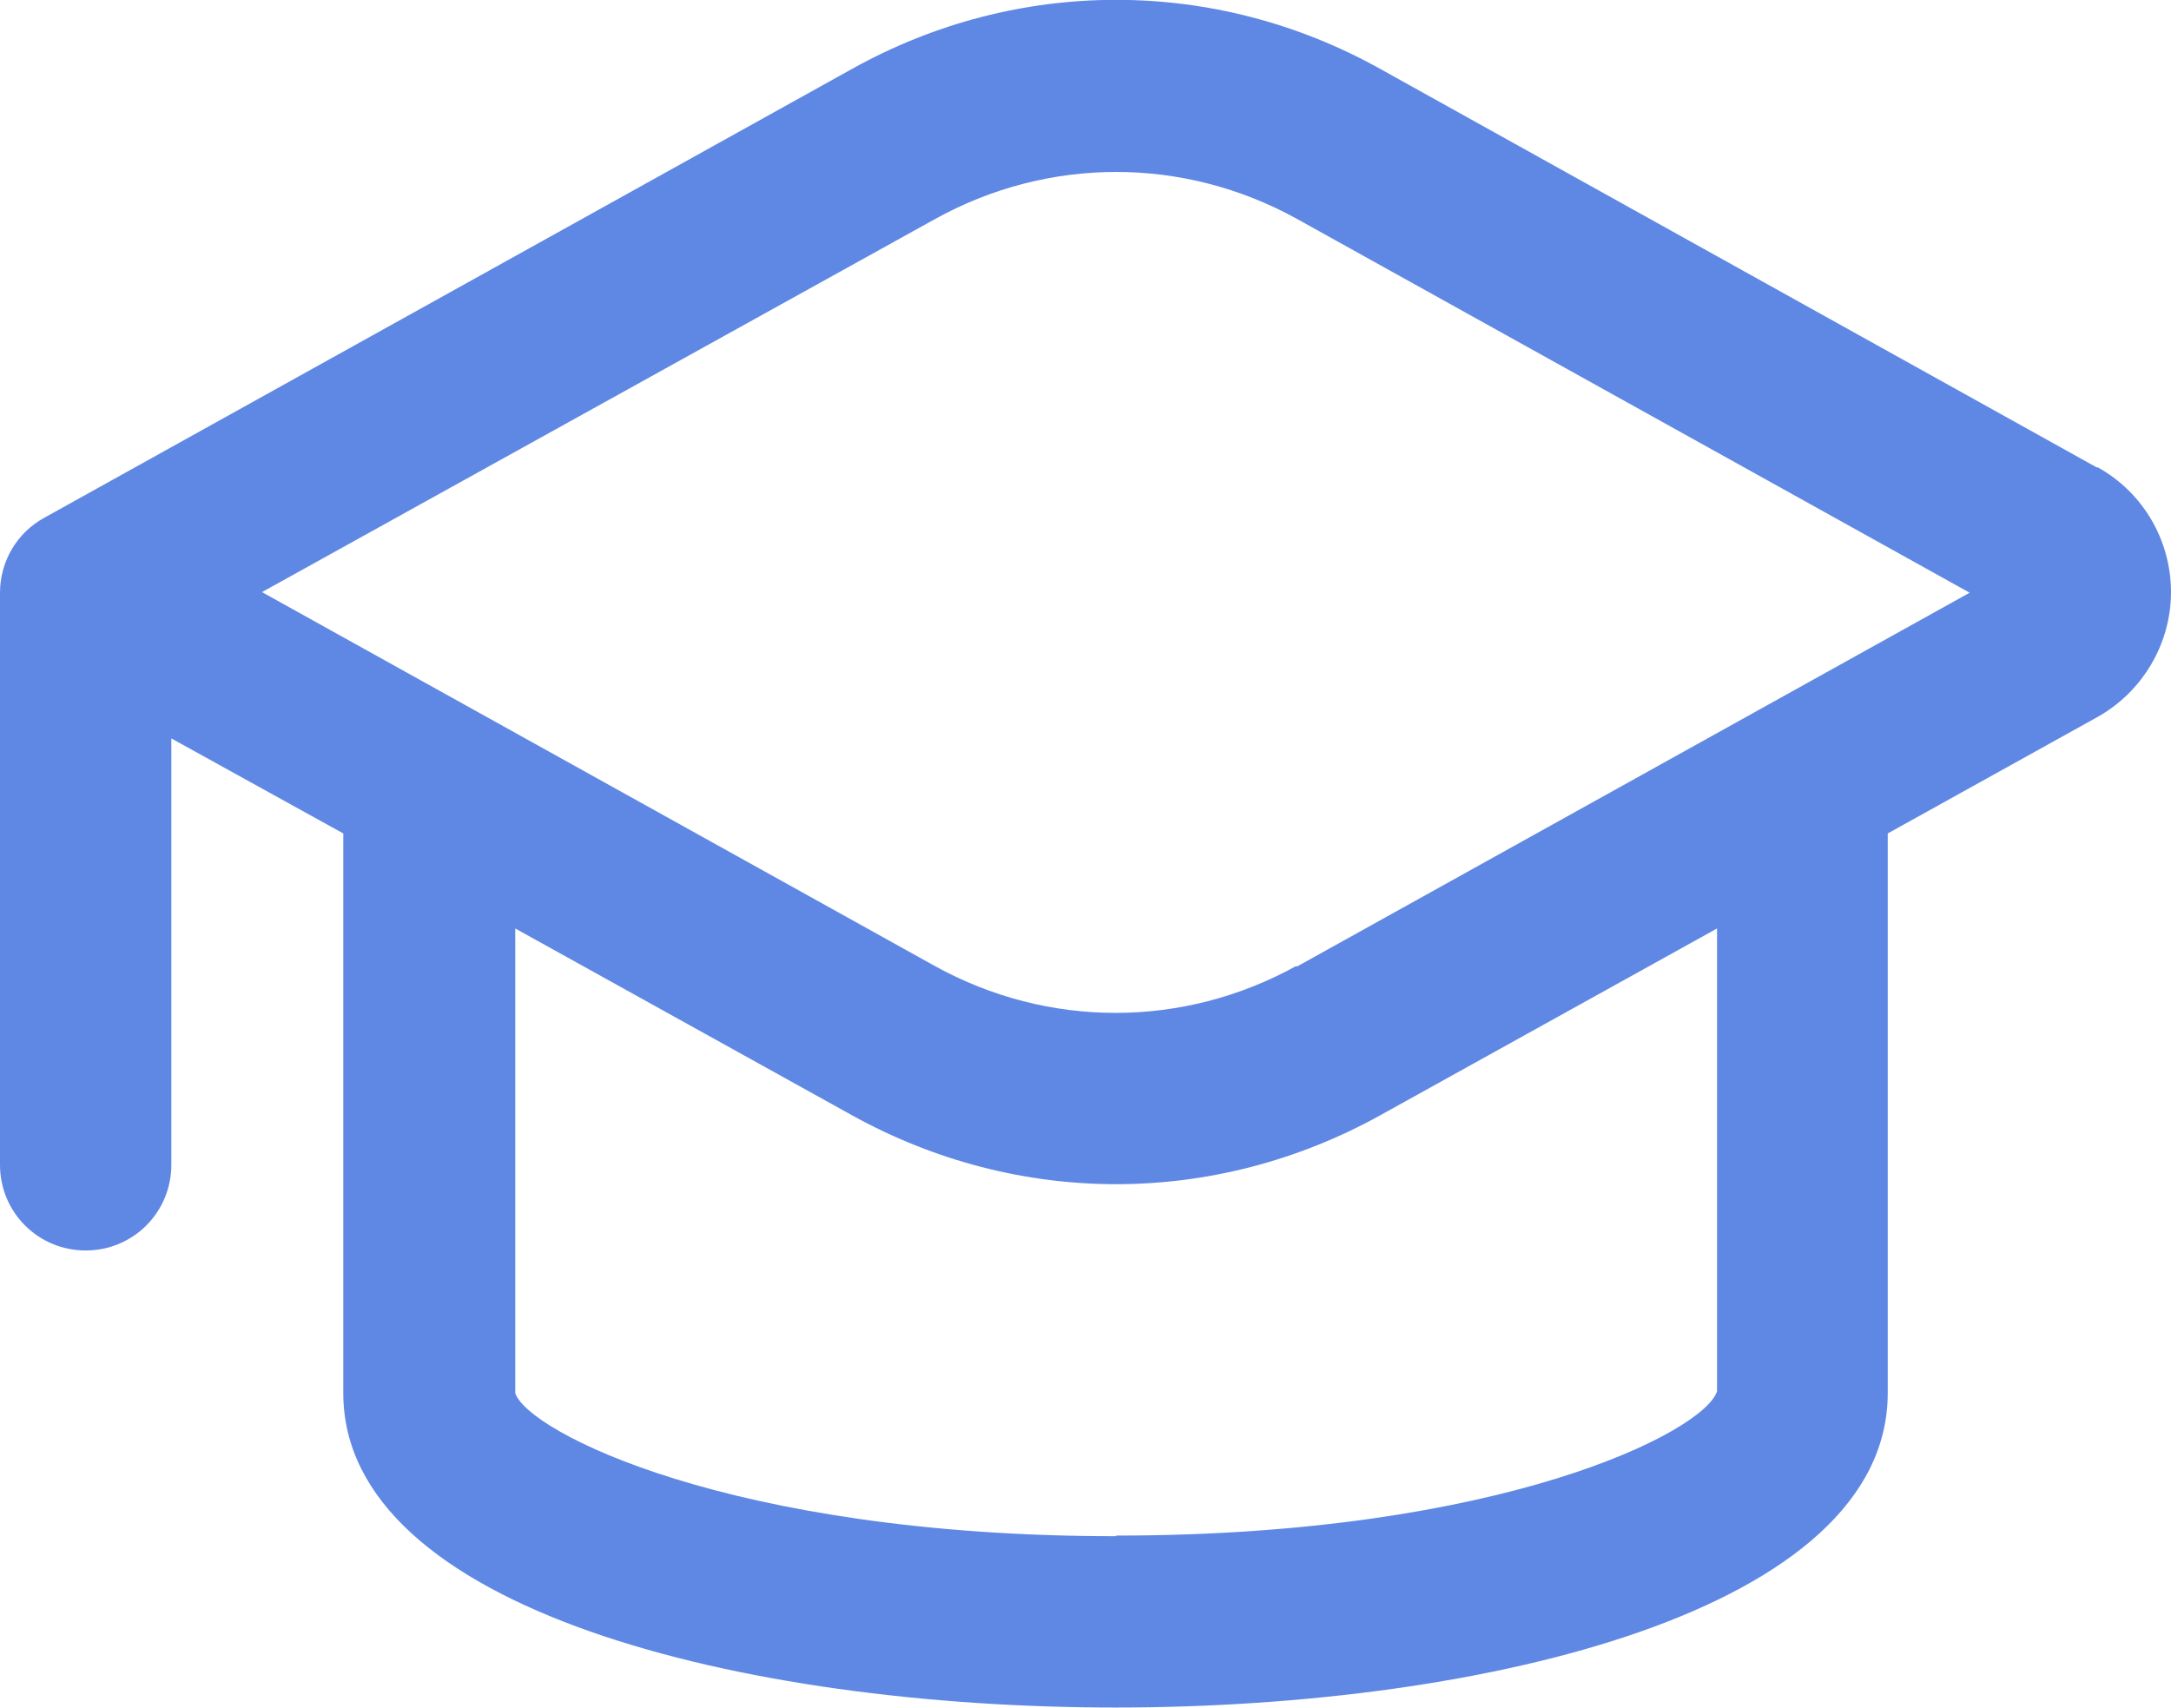 <?xml version="1.0" encoding="UTF-8"?>
<svg id="Calque_2" data-name="Calque 2" xmlns="http://www.w3.org/2000/svg" viewBox="0 0 34.72 27.32">
  <defs>
    <style>
      .cls-1 {
        fill: #5f88e4;
      }
    </style>
  </defs>
  <g id="Calque_1-2" data-name="Calque 1">
    <path class="cls-1" d="M33.54,7.48L22.07,1.1c-2.64-1.47-5.8-1.47-8.44,0L.71,8.28c-.44.24-.71.7-.71,1.2v9.15c0,.76.61,1.37,1.37,1.37s1.37-.61,1.37-1.37v-6.82l2.75,1.52v8.95c0,3.46,6.4,5.03,12.35,5.03s12.35-1.57,12.35-5.03v-8.95l3.35-1.86c.72-.4,1.18-1.17,1.18-2s-.45-1.6-1.18-2h0ZM17.85,24.57c-6.18,0-9.42-1.68-9.61-2.29v-7.43l5.39,2.99c1.32.73,2.77,1.1,4.22,1.1s2.9-.37,4.22-1.1l5.39-2.99v7.4c-.19.64-3.43,2.31-9.61,2.31ZM20.73,15.45c-1.81,1-3.97,1-5.78,0l-10.76-5.98L14.96,3.5c1.81-1,3.97-1,5.78,0l10.76,5.98s-10.76,5.98-10.76,5.98Z"/>
  </g>
</svg>